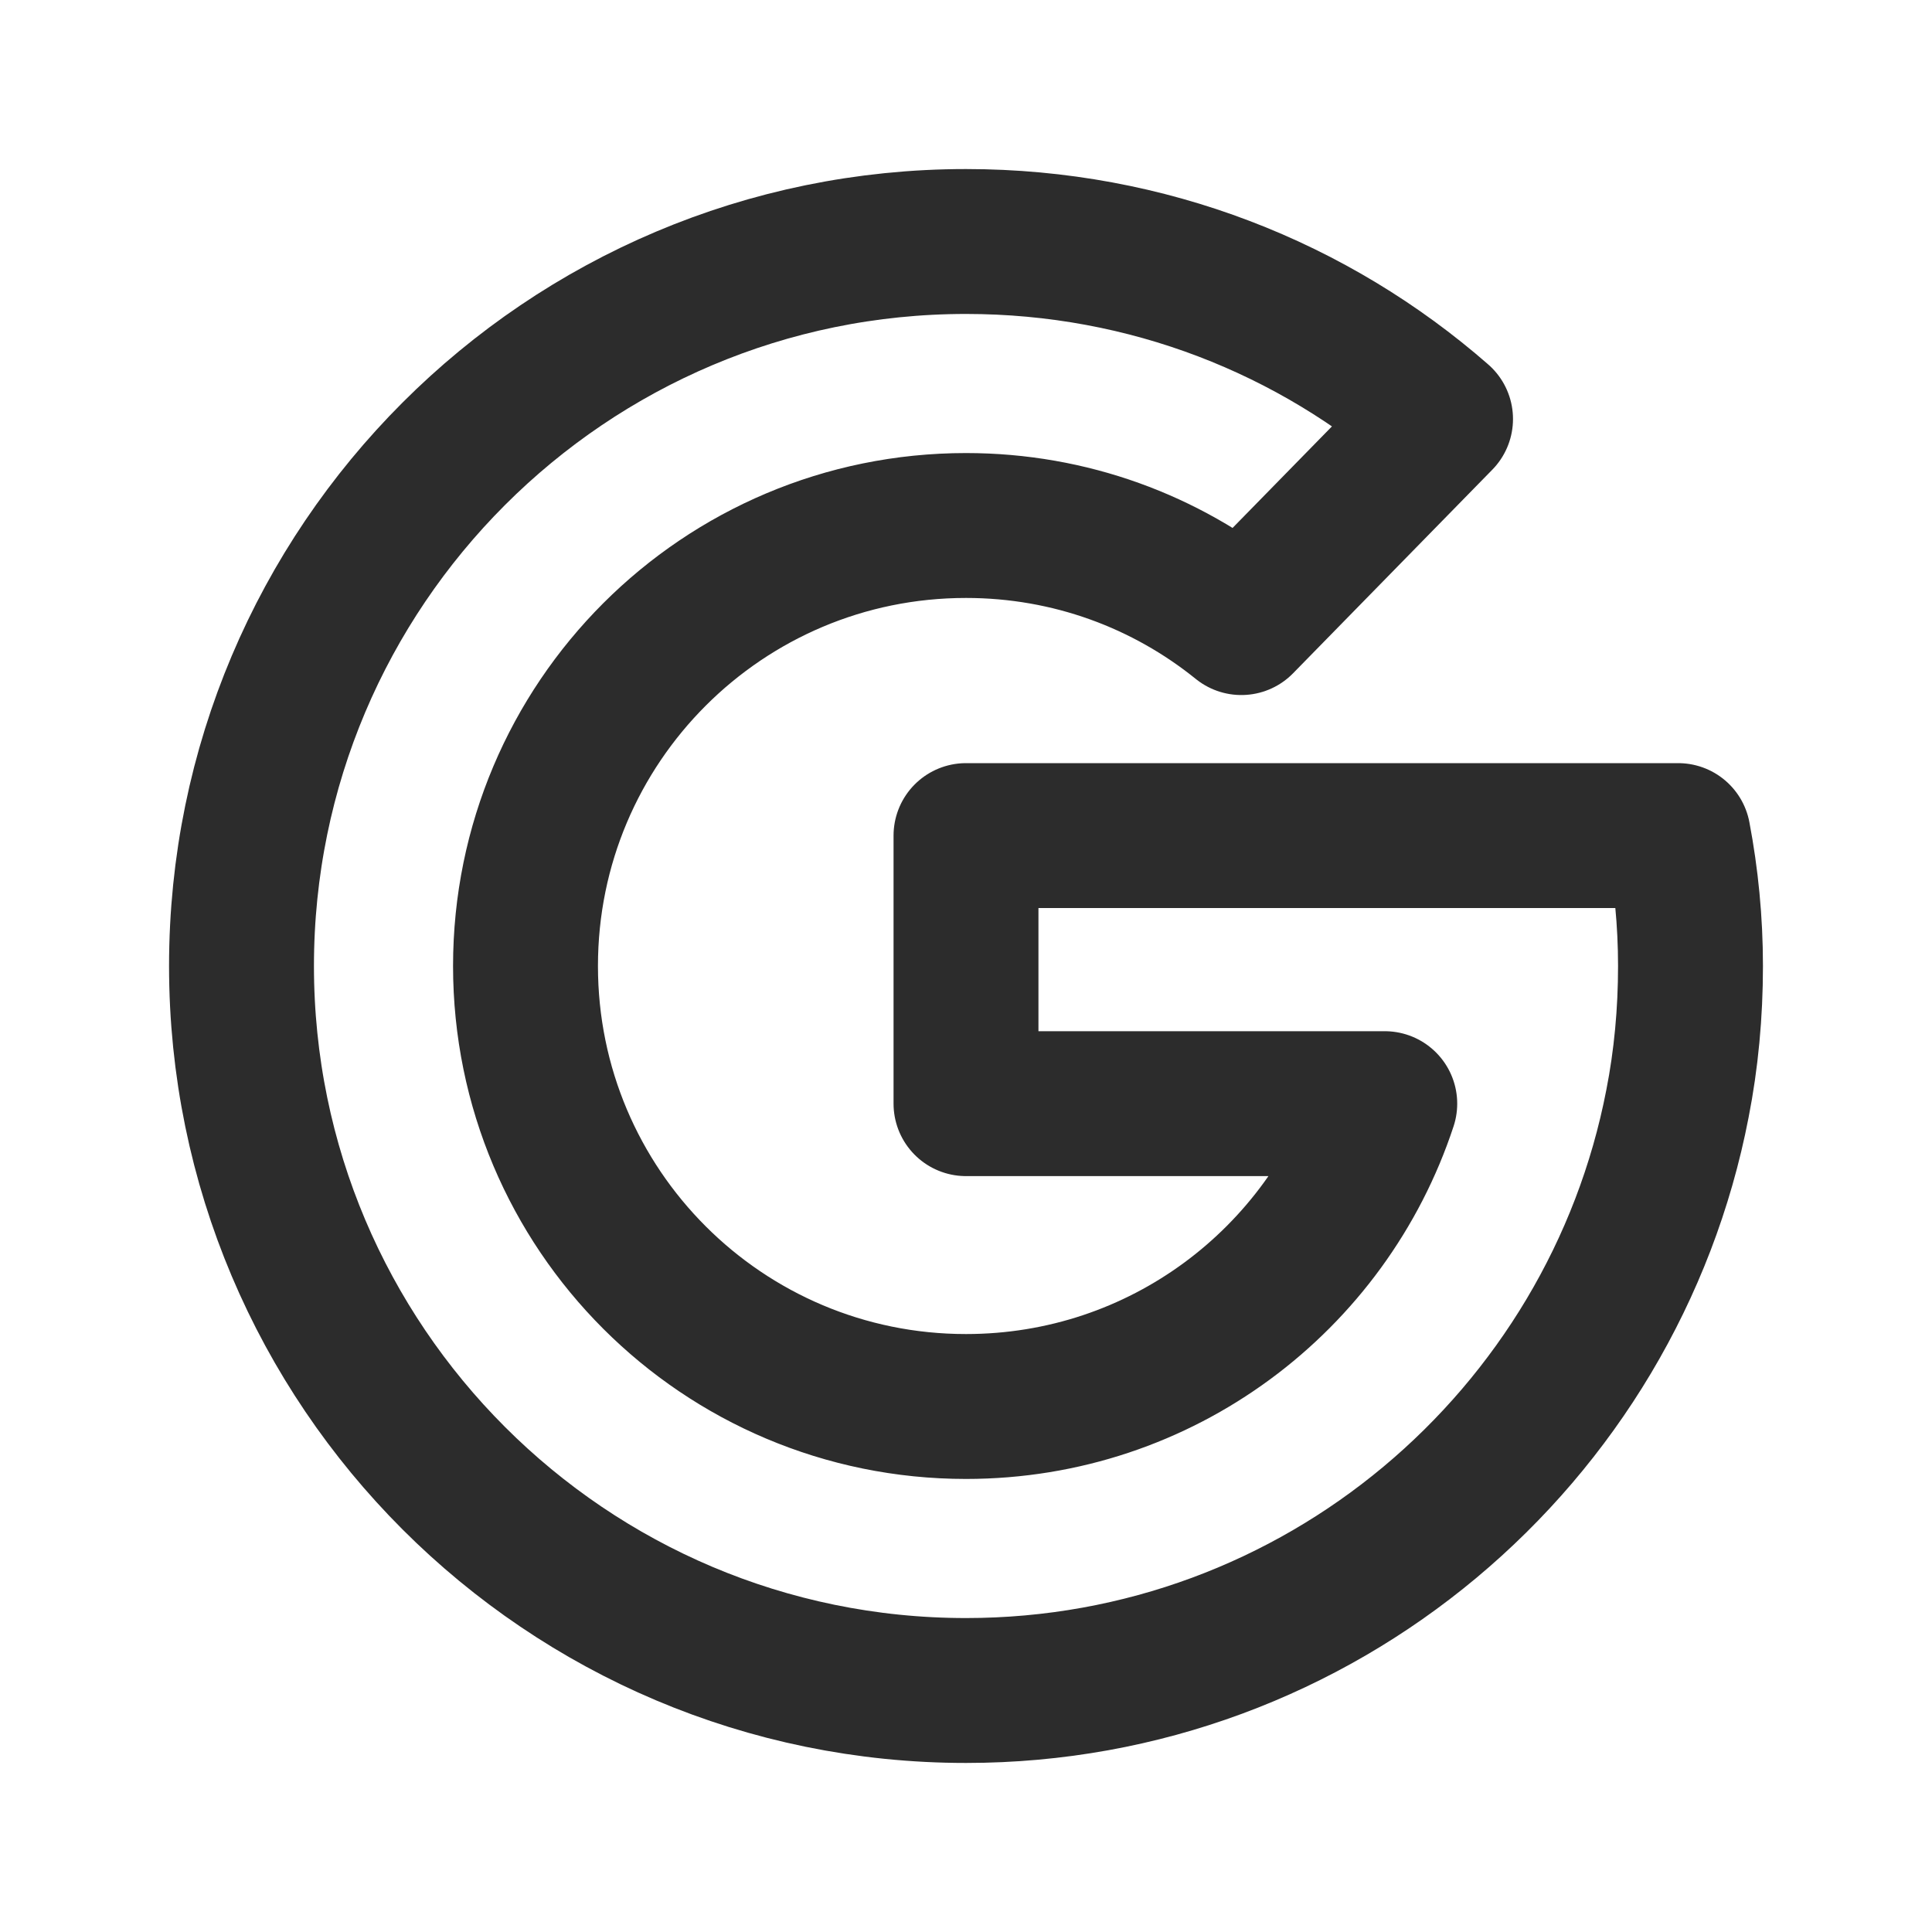 <svg width="16" height="16" viewBox="0 0 16 16" fill="none" xmlns="http://www.w3.org/2000/svg">
<path d="M13.892 9.14C13.964 8.774 14 8.39 14 8C14 7.628 13.964 7.268 13.898 6.92H8V9.14H11.468C10.988 10.598 9.62 11.648 8 11.648C5.984 11.648 4.352 10.016 4.352 8C4.352 5.984 5.984 4.352 8 4.352C8.864 4.352 9.656 4.652 10.28 5.156L11.93 3.47C10.88 2.552 9.506 2 8 2C4.688 2 2 4.688 2 8C2 11.312 4.688 14 8 14C10.922 14 13.358 11.906 13.892 9.14Z" stroke="#2C2C2C" stroke-width="1.2" stroke-linecap="round" stroke-linejoin="round"/>
</svg>
